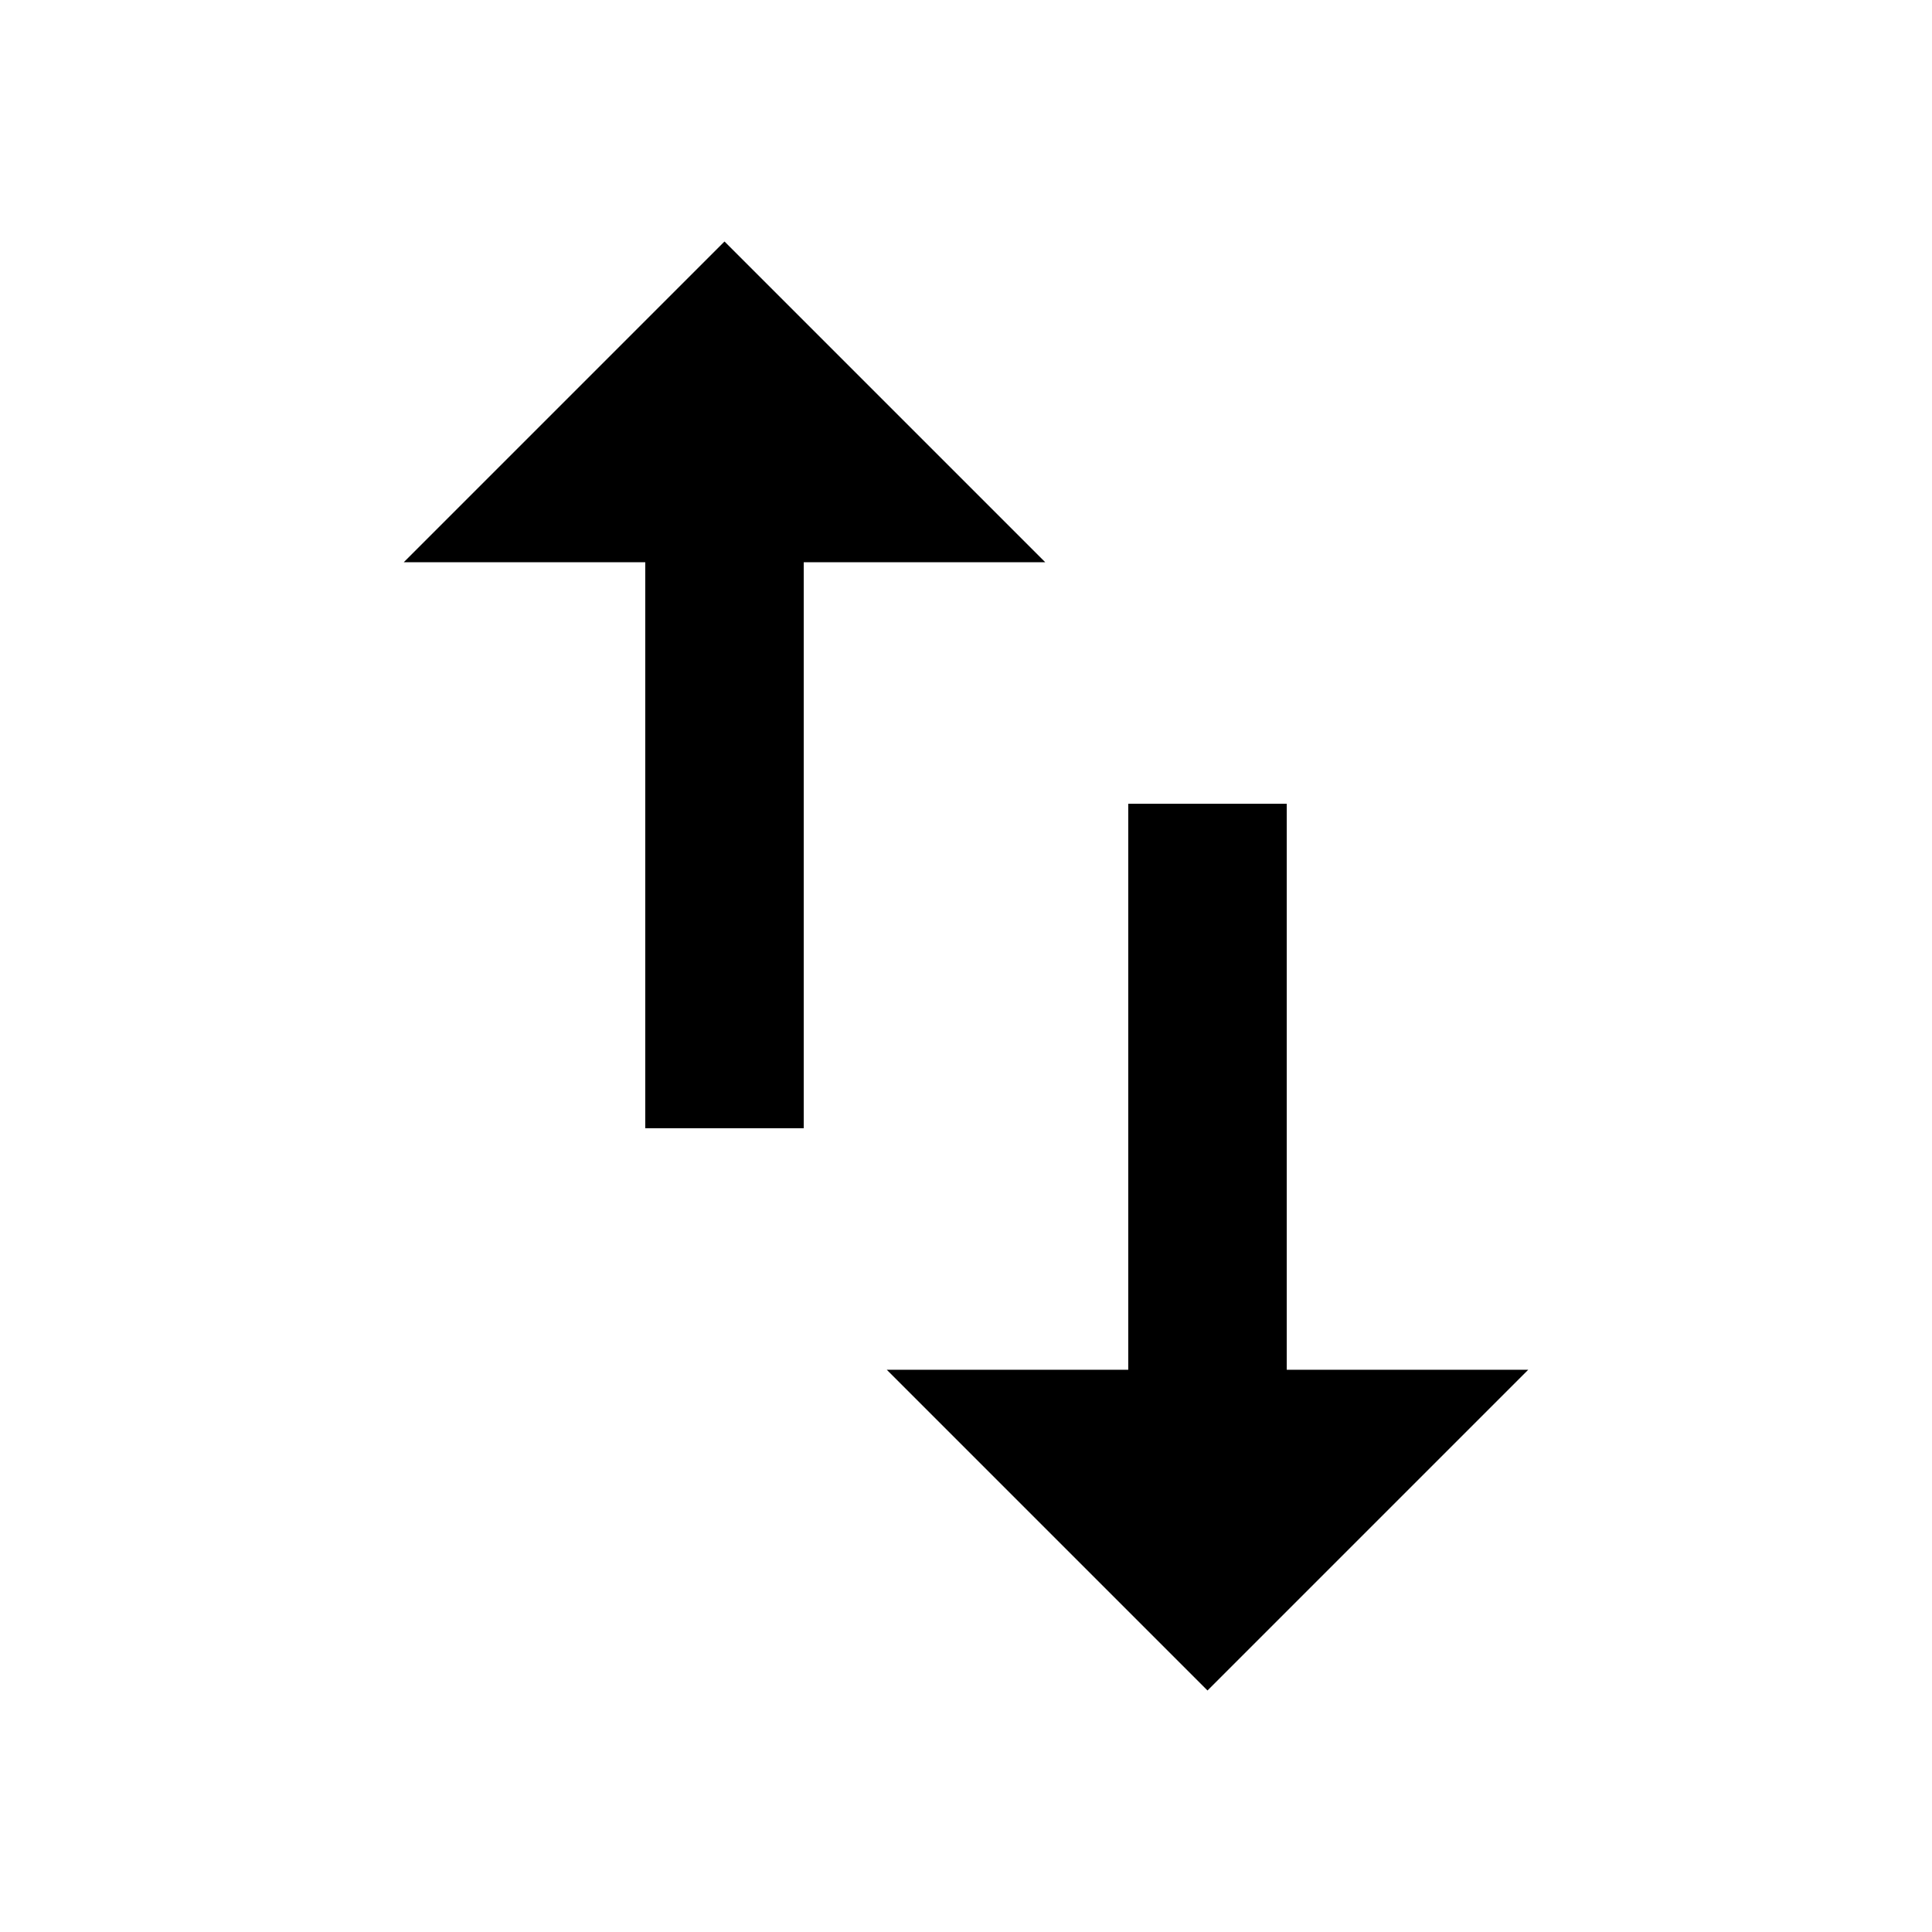 <svg version="1.1" xmlns="http://www.w3.org/2000/svg" xmlns:xlink="http://www.w3.org/1999/xlink" id="swap_vert" viewBox="0 0 512 512"><path d="M192 64l85 85h-64v150h-42V149h-64l85-85zm149 299h64l-85 85-85-85h64V213h42v150z"/></svg>